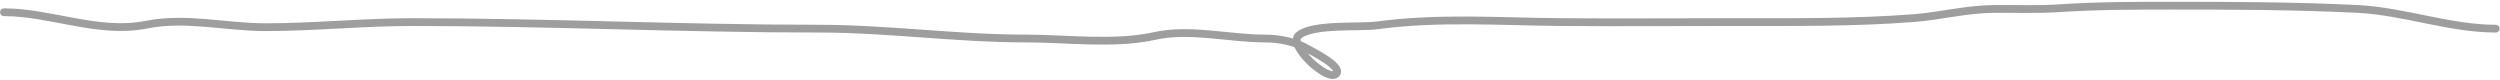 <?xml version="1.0" encoding="UTF-8"?> <svg xmlns="http://www.w3.org/2000/svg" width="1287" height="41" viewBox="0 0 1287 41" fill="none"> <path d="M2.024 6.302C26.305 6.302 50.654 17.646 75.449 12.687C95.662 8.644 116.349 14.001 136.668 14.001C161.78 14.001 186.935 11.372 212.158 11.372C281.848 11.372 351.524 14.752 421.353 14.752C457.044 14.752 492.367 19.823 528.016 19.823C549.283 19.823 573.727 23.123 594.492 18.508C612.534 14.499 632.932 19.823 651.016 19.823C658.579 19.823 666.926 21.437 673.363 25.268C675.382 26.471 691.509 34.351 687.822 38.038C683.556 42.304 662.485 23.079 668.668 18.133C676.143 12.152 699.668 14.282 708.854 13.062C740.958 8.799 771.495 11.106 803.687 11.372C833.477 11.618 863.281 11.372 893.073 11.372C923.413 11.372 955.028 11.674 985.277 9.307C999.017 8.231 1012.09 4.77 1026.03 4.612C1037.35 4.483 1048.71 4.99 1060.02 4.236C1079.33 2.949 1098.5 2.922 1117.85 2.922C1149.97 2.922 1181.87 3.015 1213.81 4.612C1237.39 5.791 1261.18 14.752 1284.8 14.752" stroke="#9E9E9E" stroke-width="4" stroke-linecap="round"></path> </svg> 